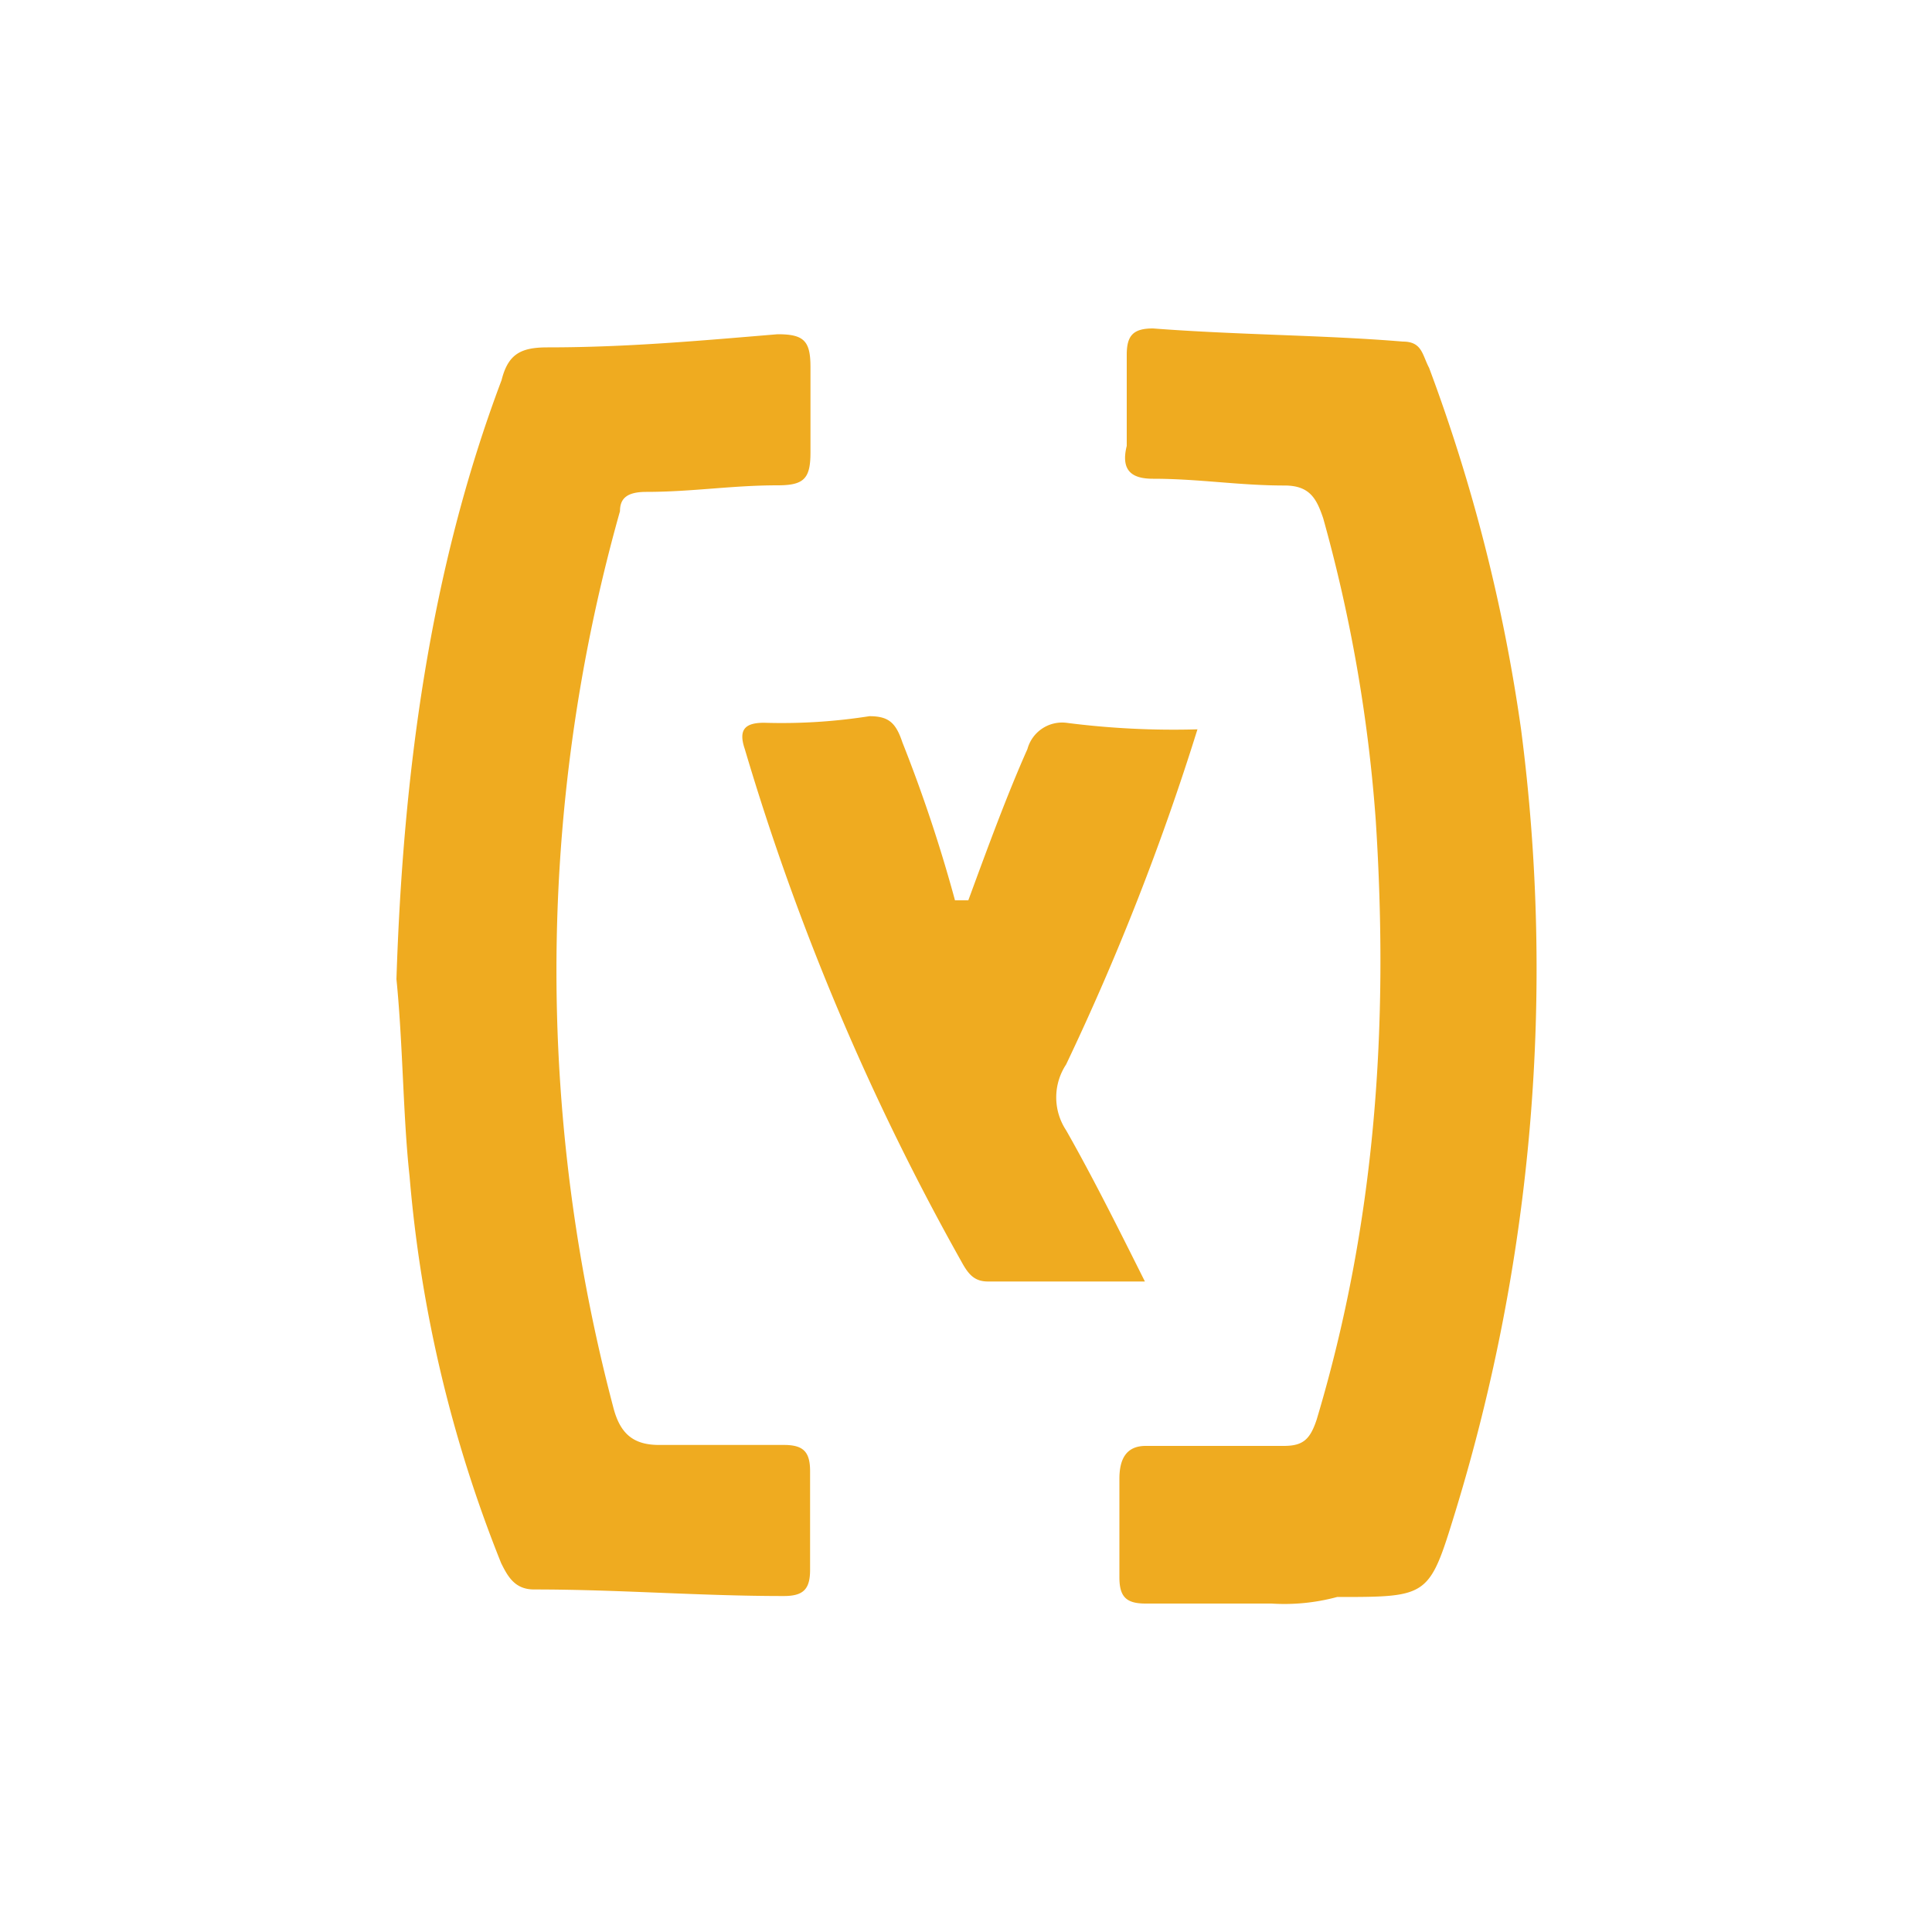 <svg xmlns="http://www.w3.org/2000/svg" viewBox="0 0 100 100"><path d="M65.77,83H59.3c-1,0-1.36-.34-1.36-1.36v-5.1c0-1,.34-1.7,1.36-1.7h7.15c1,0,1.36-.34,1.7-1.36,3.06-10.21,3.74-20.42,3.06-31a79.18,79.18,0,0,0-2.72-15.65c-.34-1-.68-1.7-2-1.7-2.38,0-4.43-.35-6.81-.35-1,0-1.7-.34-1.36-1.7V18.36c0-1,.34-1.36,1.36-1.36,4.43.34,8.85.34,12.93.68,1,0,1,.68,1.36,1.36a88.89,88.89,0,0,1,4.76,18.71,96,96,0,0,1-3.4,40.49c-1.36,4.42-1.36,4.42-6.12,4.42a10.48,10.48,0,0,1-3.4.34Z" fill="#efab20"/><path d="M20.52,50.68c.34-10.55,1.7-21.09,5.44-31,.34-1.36,1-1.7,2.38-1.7,4.09,0,7.83-.34,11.91-.68,1.36,0,1.7.34,1.7,1.7v4.42c0,1.36-.34,1.7-1.7,1.7-2.38,0-4.42.34-6.8.34-1,0-1.36.34-1.36,1A87.6,87.6,0,0,0,29,56.12a88.84,88.84,0,0,0,2.73,16.67c.34,1.37,1,2,2.38,2h6.46c1,0,1.36.34,1.36,1.36v5.1c0,1-.34,1.36-1.36,1.36-4.42,0-8.5-.34-12.93-.34-1,0-1.36-.68-1.7-1.36A69.12,69.12,0,0,1,21.2,60.89C20.86,57.82,20.86,54.08,20.52,50.68Z" fill="#efab20"/><path d="M50.12,46.6c1-2.72,2-5.45,3.06-7.83a1.86,1.86,0,0,1,2-1.36,43.35,43.35,0,0,0,6.8.34,130.94,130.94,0,0,1-6.8,17.35,3.09,3.09,0,0,0,0,3.4c1.36,2.39,2.72,5.11,4.08,7.83H51.14c-.68,0-1-.34-1.36-1A129,129,0,0,1,38.55,38.77c-.34-1,0-1.36,1-1.36A29.25,29.25,0,0,0,45,37.07c1,0,1.37.34,1.71,1.36a76.67,76.67,0,0,1,2.72,8.17Z" fill="#efab20"/></svg>
